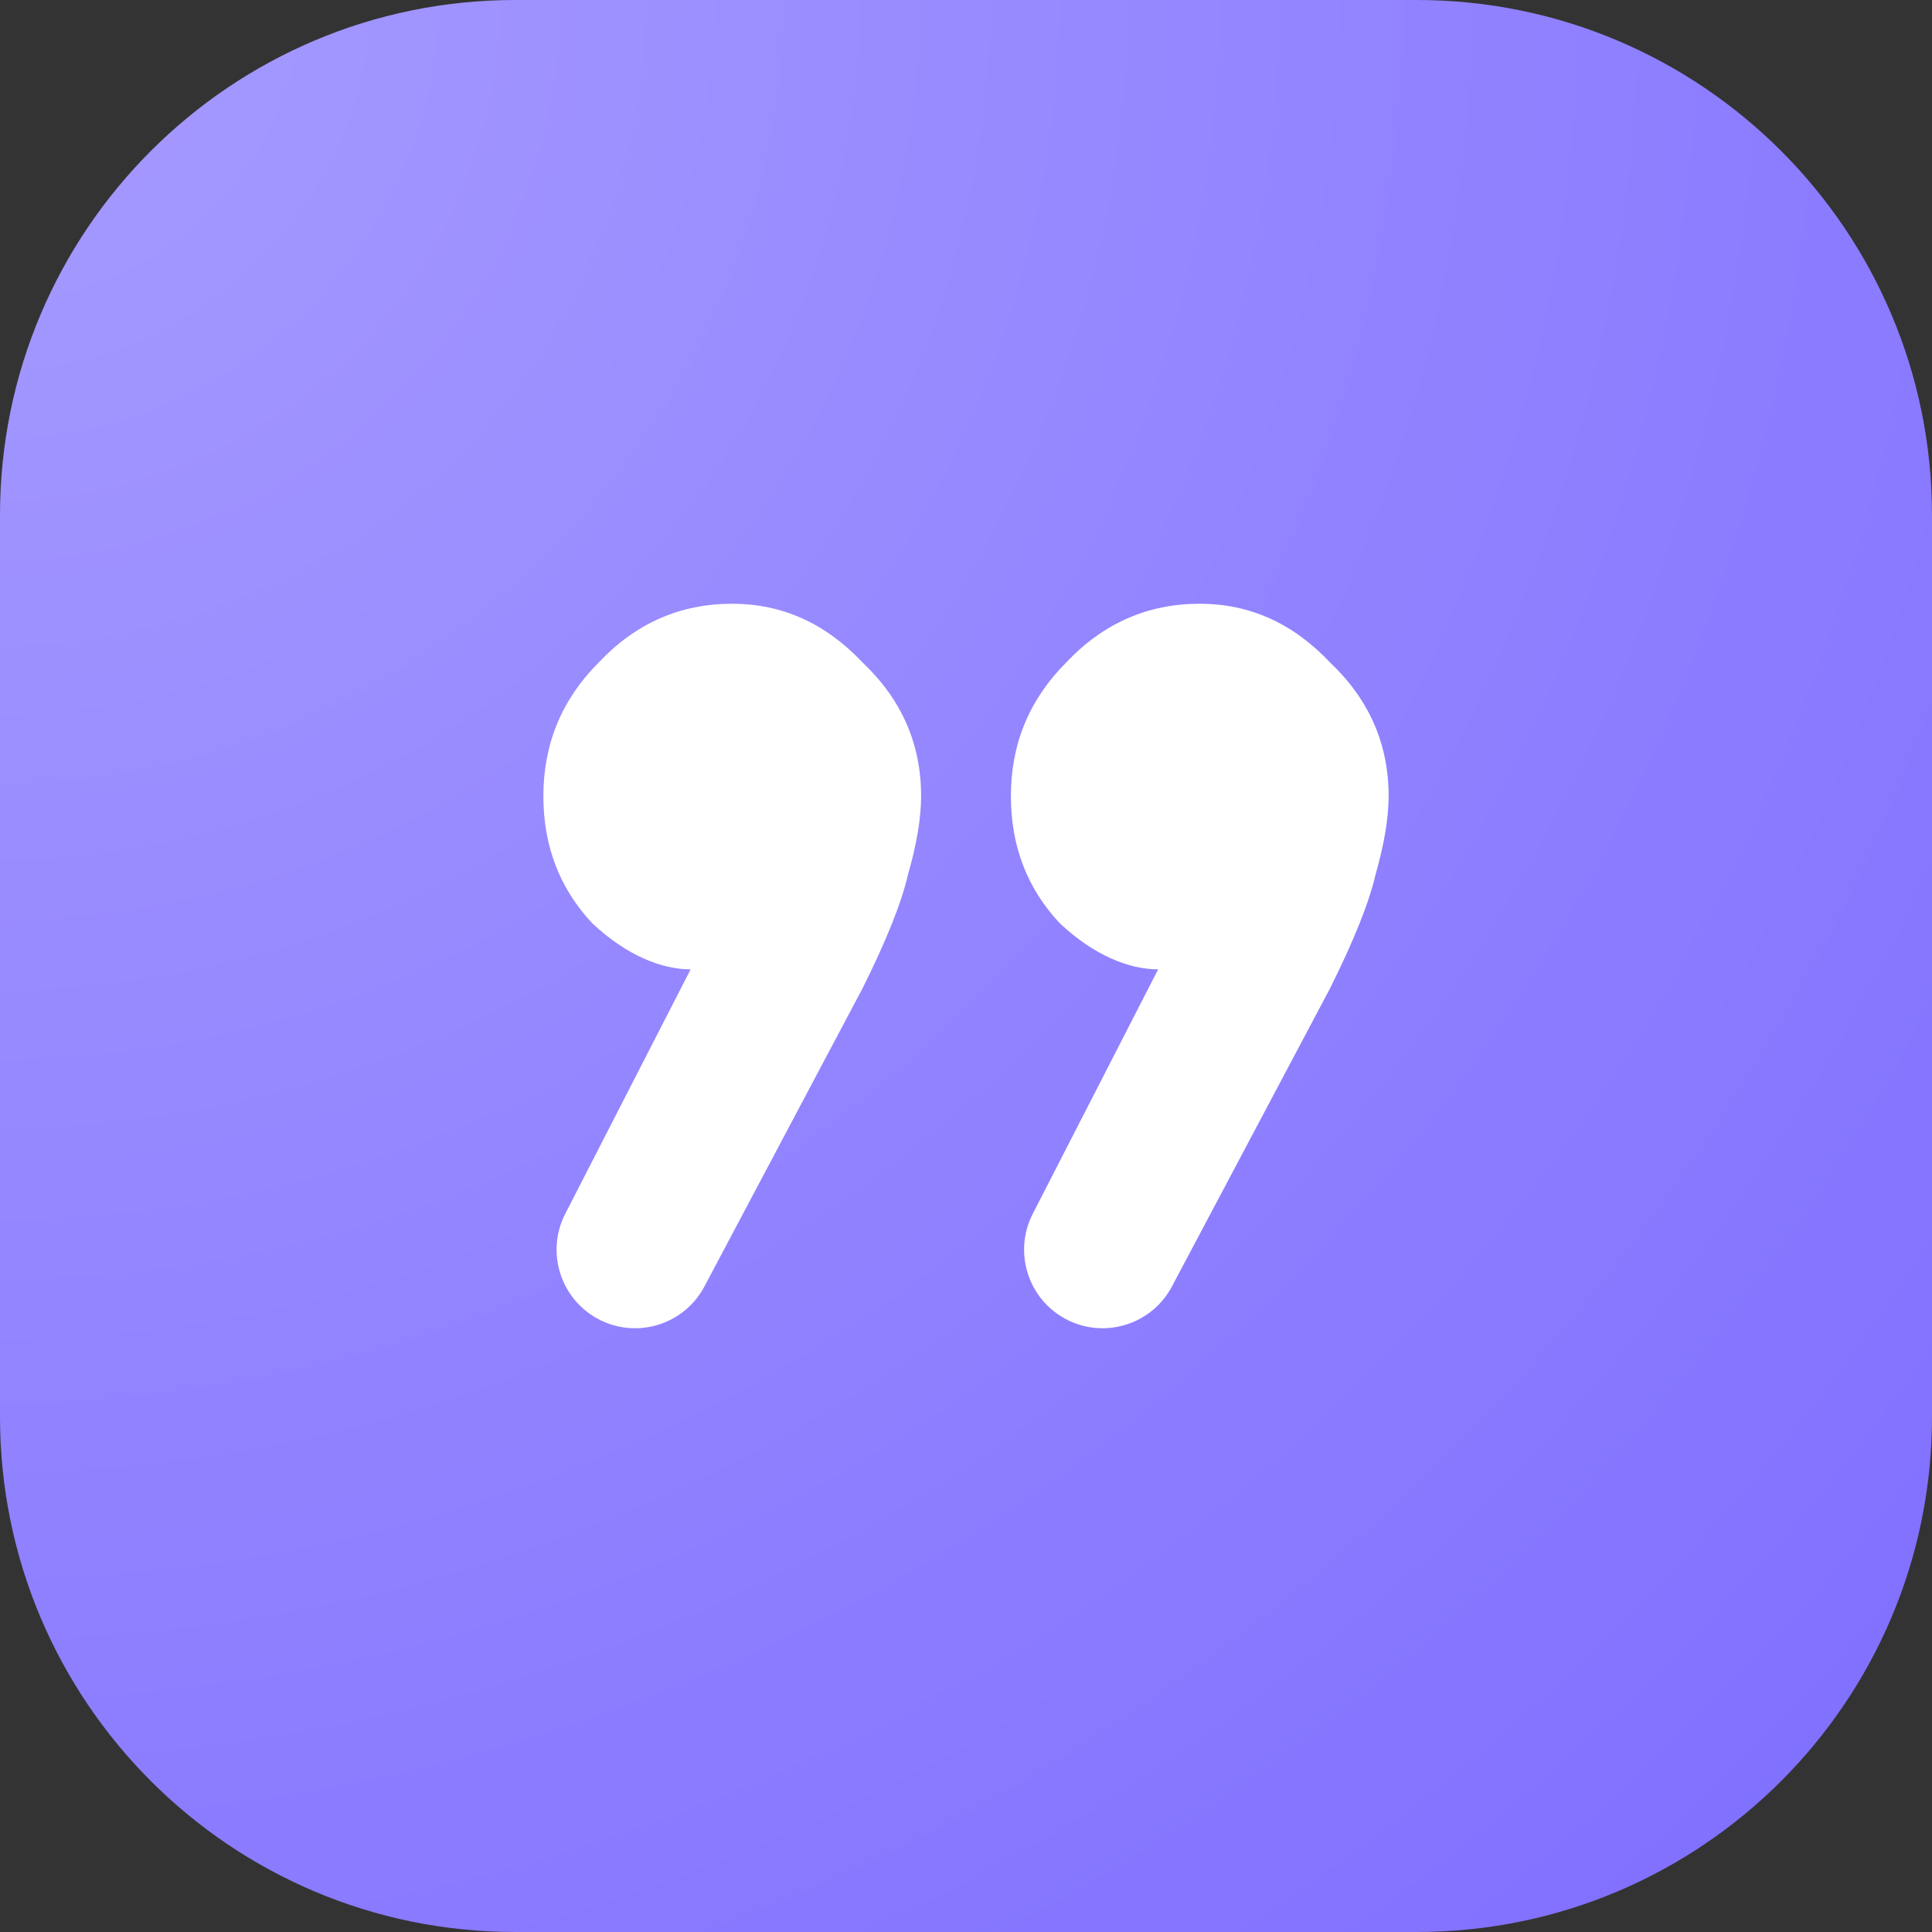 <svg width="64" height="64" viewBox="0 0 64 64" fill="none" xmlns="http://www.w3.org/2000/svg">
<rect x="0" y="0" width="64" height="64" fill="#333333" stroke="none"/>
<g clip-path="url(#clip0_4697_113639)">
<path d="M0 17.067C0 7.641 7.641 0 17.067 0H46.933C56.359 0 64 7.641 64 17.067V46.933C64 56.359 56.359 64 46.933 64H17.067C7.641 64 0 56.359 0 46.933V17.067Z" fill="url(#paint0_radial_4697_113639)"/>
<path d="M19.789 43.68C18.553 43.002 18.081 41.462 18.725 40.208L22.878 32.111C21.93 32.111 20.769 31.663 19.618 30.583C18.539 29.431 18 28.027 18 26.372C18 24.644 18.611 23.168 19.834 21.944C21.056 20.648 22.53 20 24.256 20C25.91 20 27.349 20.648 28.571 21.944C29.866 23.168 30.513 24.644 30.513 26.372C30.513 27.091 30.369 27.955 30.081 28.963C29.866 29.899 29.362 31.159 28.571 32.743L23.334 42.617C22.655 43.898 21.06 44.376 19.789 43.68Z" fill="white"/>
<path d="M35.276 43.68C34.04 43.002 33.568 41.462 34.212 40.208L38.365 32.111C37.417 32.111 36.256 31.663 35.105 30.583C34.026 29.431 33.487 28.027 33.487 26.372C33.487 24.644 34.098 23.168 35.321 21.944C36.543 20.648 38.018 20 39.743 20C41.398 20 42.836 20.648 44.058 21.944C45.353 23.168 46 24.644 46 26.372C46 27.091 45.856 27.955 45.569 28.963C45.353 29.899 44.849 31.159 44.058 32.743L38.821 42.617C38.142 43.898 36.547 44.376 35.276 43.68Z" fill="white"/>
</g>
<defs>
<radialGradient id="paint0_radial_4697_113639" cx="0" cy="0" r="1" gradientUnits="userSpaceOnUse" gradientTransform="rotate(45) scale(90.51)">
<stop stop-color="#A69BFF"/>
<stop offset="1" stop-color="#7E6DFF"/>
</radialGradient>
<clipPath id="clip0_4697_113639">
<rect width="64" height="64" fill="white"/>
</clipPath>
</defs>
</svg>
